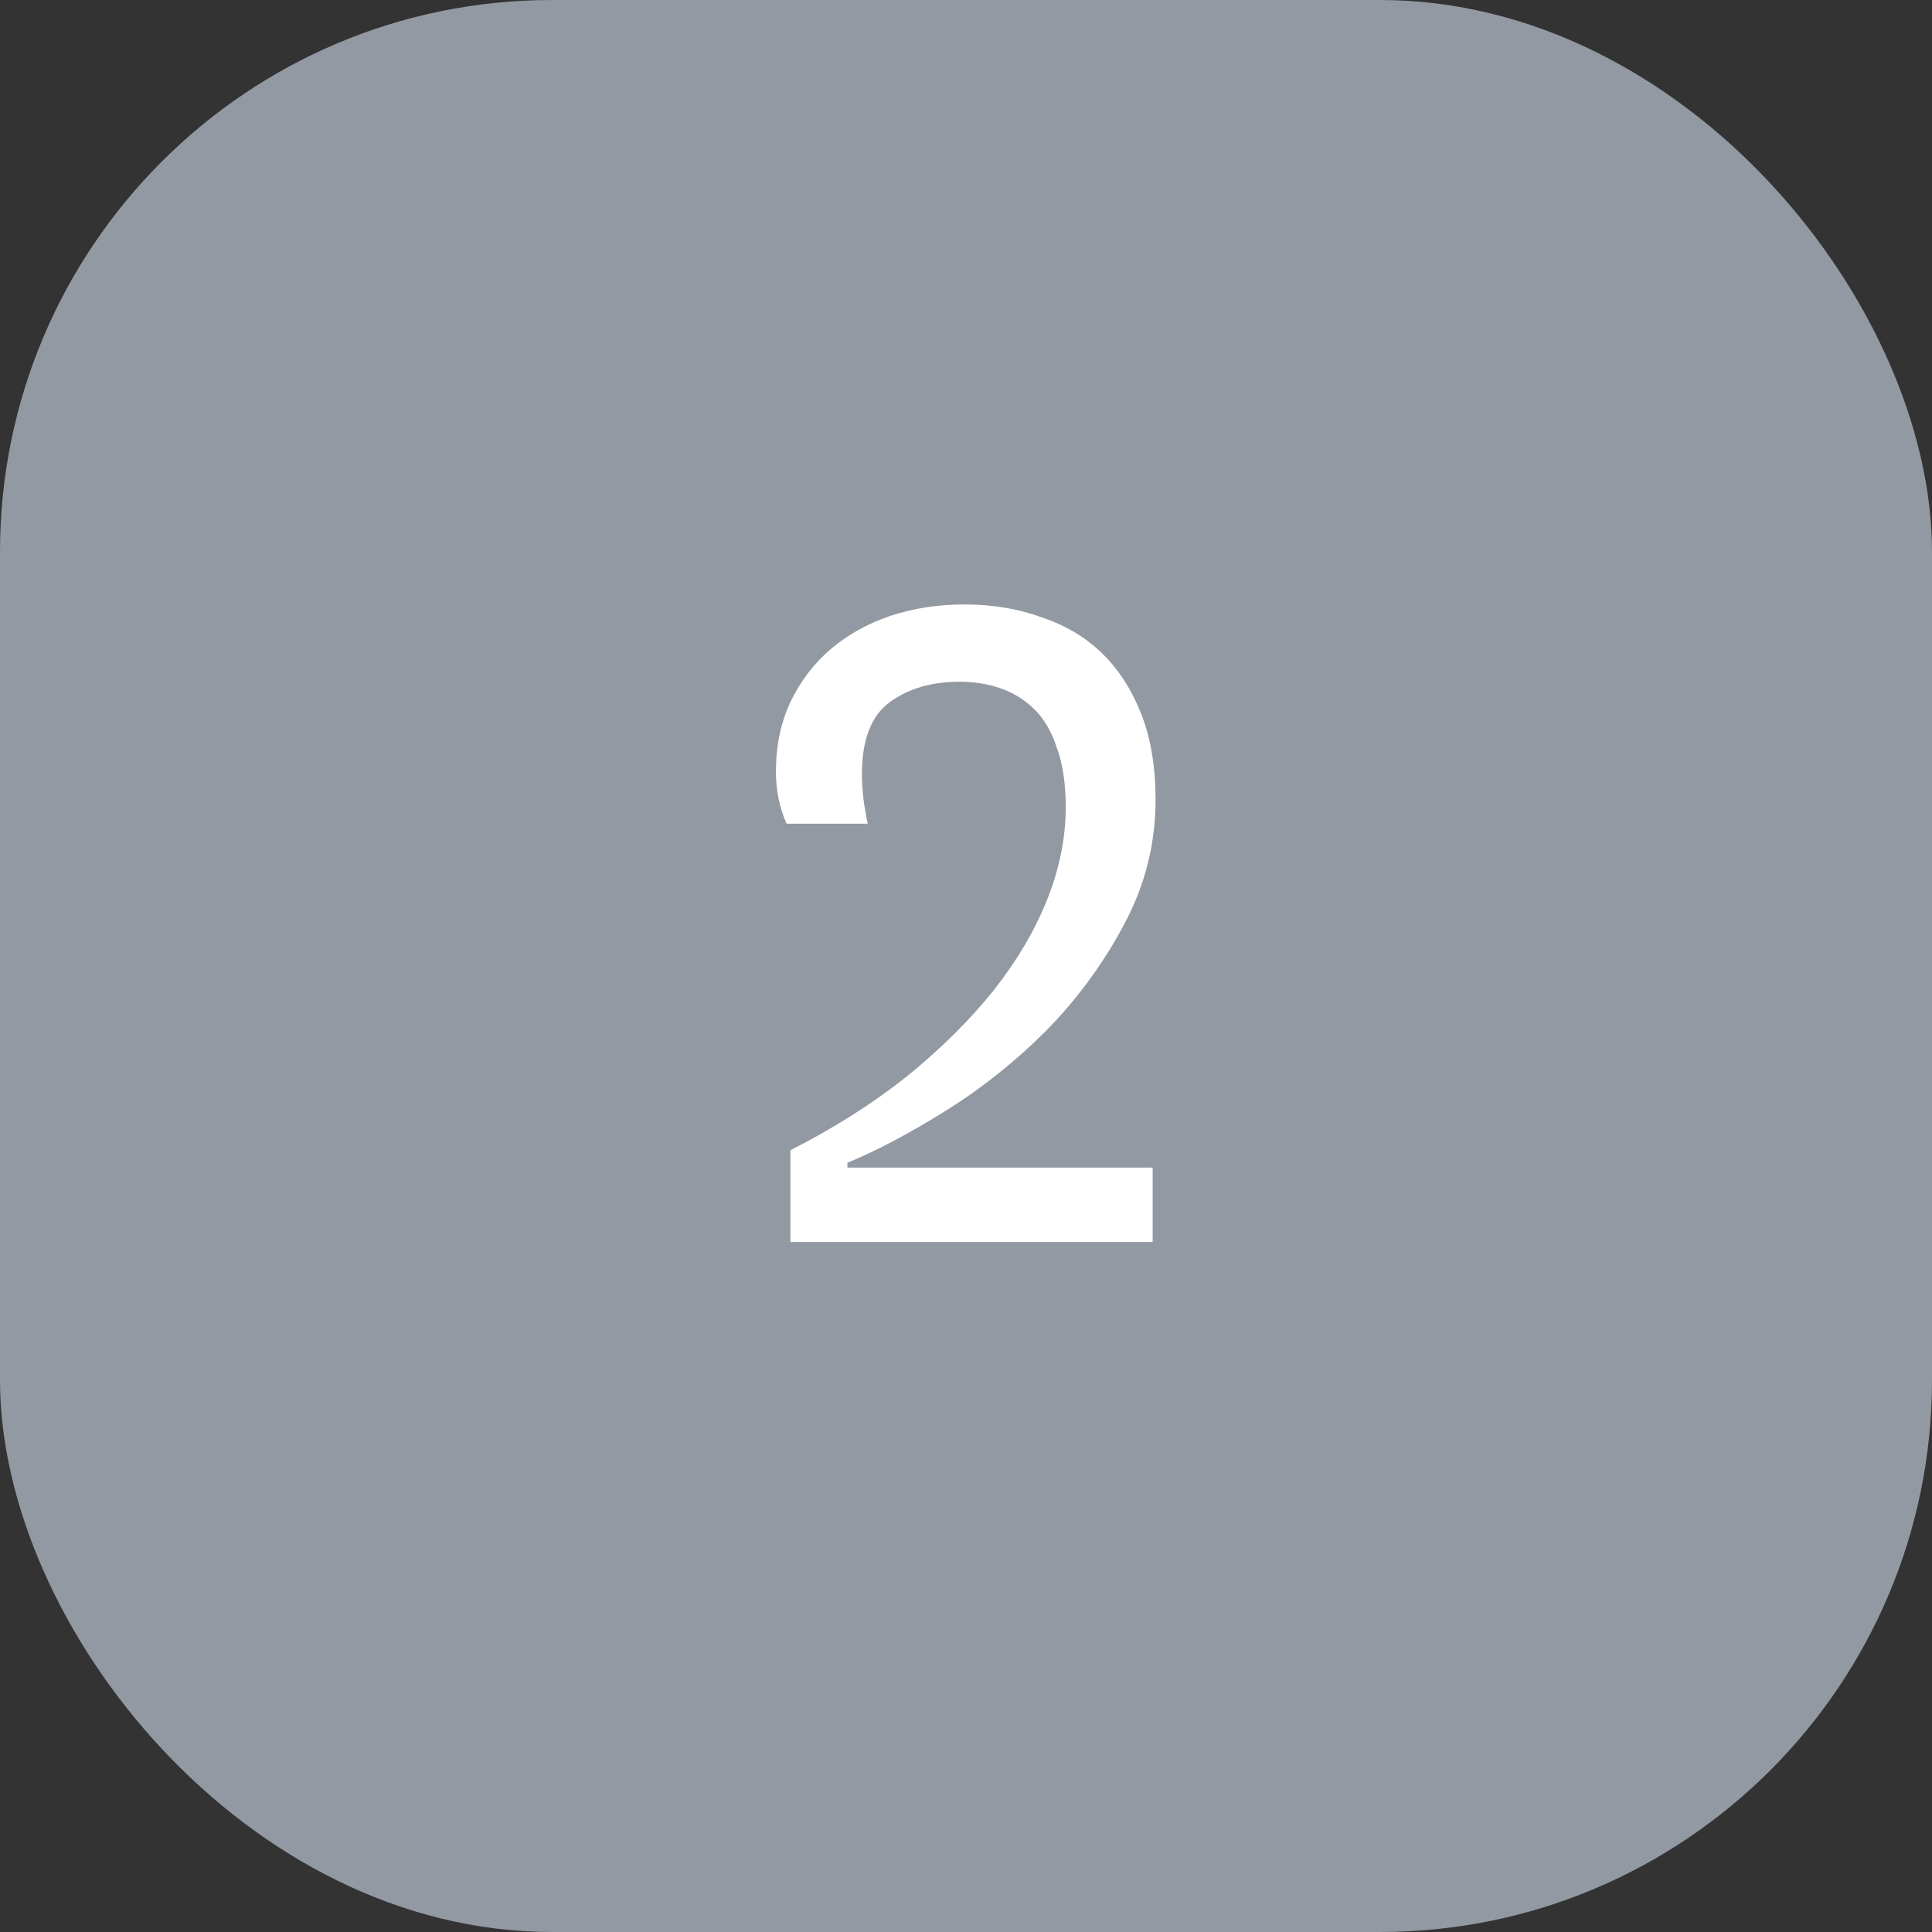 <svg width="56" height="56" viewBox="0 0 56 56" fill="none" xmlns="http://www.w3.org/2000/svg">
<rect x="0" y="0" width="56" height="56" fill="#333333" stroke="none"/>
<rect width="56" height="56" rx="16" fill="#9299A2"/>
<path d="M33.411 33.844V36H22.911V33.34C24.161 32.705 25.281 31.996 26.271 31.212C27.26 30.409 28.1 29.579 28.791 28.72C29.481 27.843 30.004 26.956 30.359 26.06C30.713 25.164 30.891 24.277 30.891 23.4C30.891 22.728 30.807 22.159 30.639 21.692C30.489 21.225 30.275 20.852 29.995 20.572C29.715 20.292 29.388 20.087 29.015 19.956C28.641 19.825 28.24 19.76 27.811 19.76C27.008 19.76 26.336 19.956 25.795 20.348C25.253 20.74 24.983 21.44 24.983 22.448C24.983 22.877 25.039 23.353 25.151 23.876H22.799C22.593 23.409 22.491 22.905 22.491 22.364C22.491 21.617 22.631 20.945 22.911 20.348C23.209 19.732 23.601 19.219 24.087 18.808C24.572 18.397 25.141 18.08 25.795 17.856C26.467 17.632 27.185 17.52 27.951 17.52C28.753 17.52 29.491 17.641 30.163 17.884C30.853 18.108 31.441 18.453 31.927 18.92C32.412 19.387 32.795 19.975 33.075 20.684C33.355 21.393 33.495 22.224 33.495 23.176C33.495 24.464 33.187 25.677 32.571 26.816C31.973 27.936 31.227 28.953 30.331 29.868C29.435 30.764 28.464 31.539 27.419 32.192C26.373 32.845 25.421 33.349 24.563 33.704V33.844H33.411Z" fill="white"/>
</svg>
